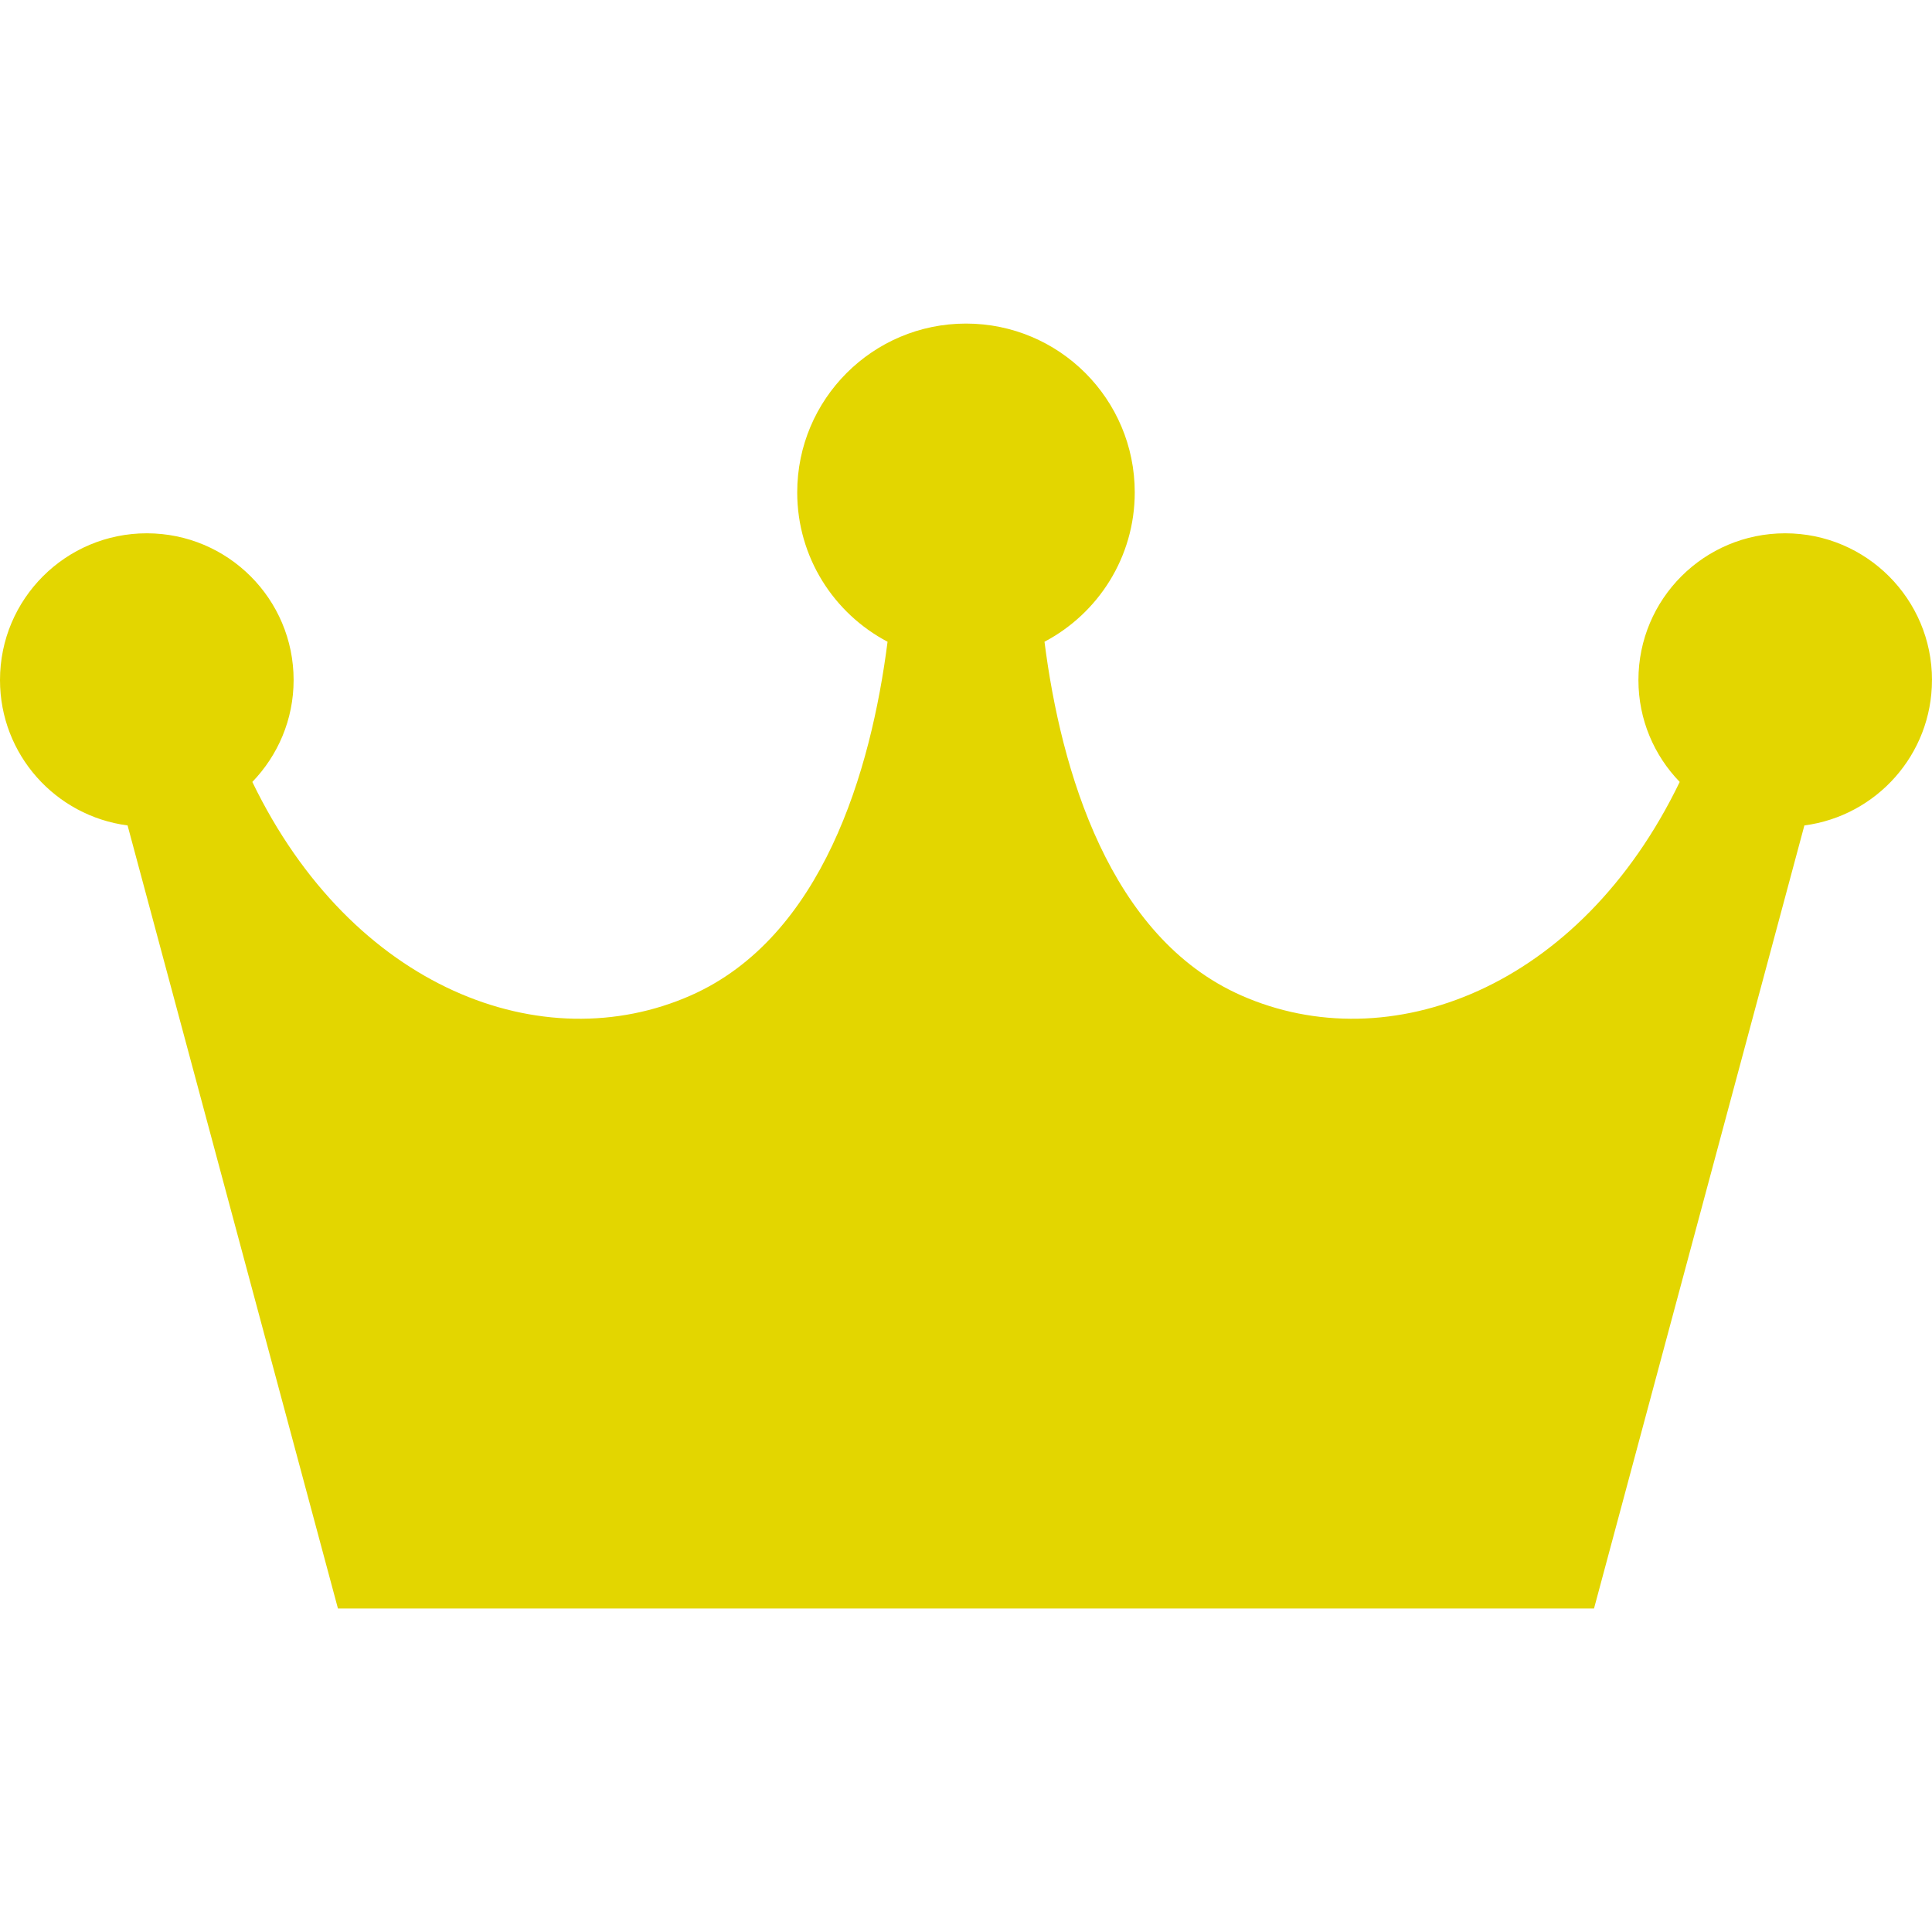 <?xml version="1.0" encoding="UTF-8"?>
<svg id="_x32_" xmlns="http://www.w3.org/2000/svg" version="1.1" viewBox="0 0 512 512">
  <!-- Generator: Adobe Illustrator 29.5.1, SVG Export Plug-In . SVG Version: 2.1.0 Build 141)  -->
  <defs>
    <style>
      .st0 {
        fill: #e3d600;
      }
    </style>
  </defs>
  <path class="st0" d="M512,180.22c0-21.48-17.42-38.89-38.91-38.89s-38.89,17.41-38.89,38.89c0,10.5,4.17,20,10.94,27-26.45,54.78-77.02,73.89-116.2,56.58-34.91-15.42-47.78-59.55-52.14-93.73,14.22-7.5,23.92-22.41,23.92-39.59,0-24.72-20.02-44.73-44.72-44.73s-44.73,20.02-44.73,44.73c0,17.19,9.7,32.09,23.94,39.59-4.36,34.19-17.25,78.31-52.14,93.73-39.19,17.31-89.73-1.8-116.2-56.58,6.75-7,10.94-16.5,10.94-27,0-21.48-17.42-38.89-38.91-38.89S0,158.73,0,180.22c0,19.77,14.73,36.03,33.81,38.53l55.75,207.52h332.87l55.75-207.52c19.06-2.5,33.81-18.77,33.81-38.53Z"/>
</svg>